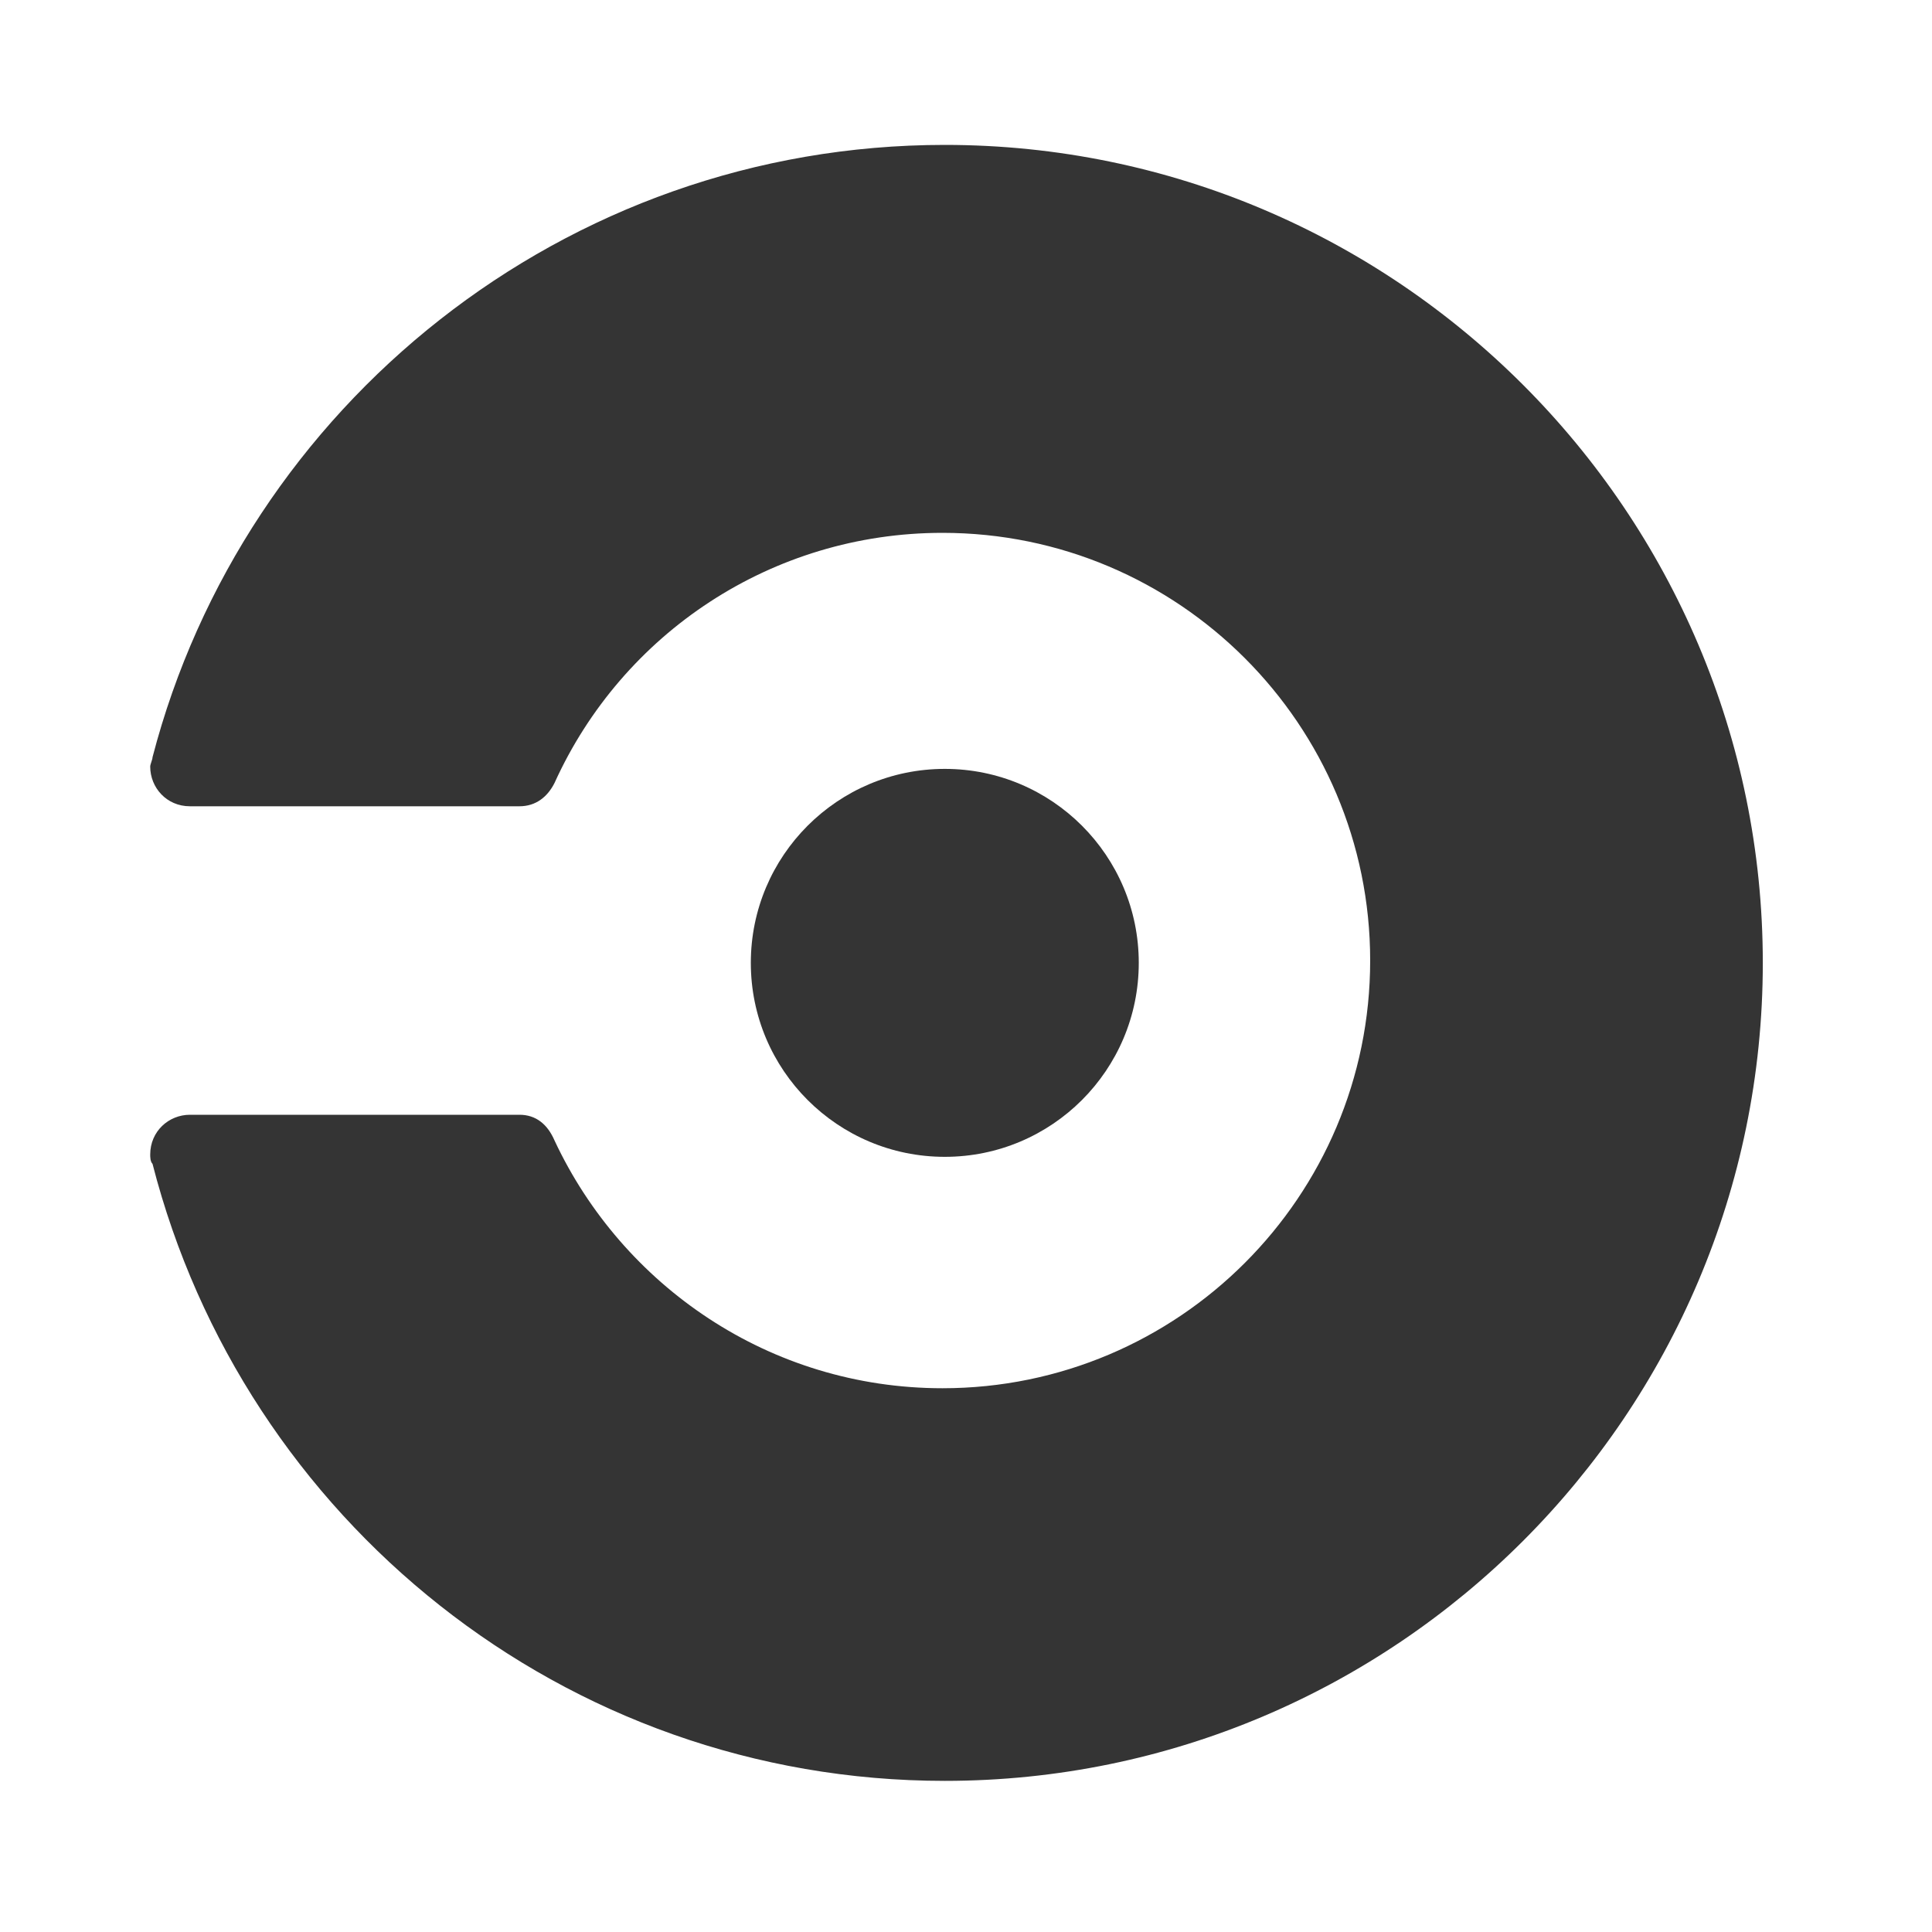 <?xml version="1.0" encoding="UTF-8"?>
<svg width="40px" height="40px" viewBox="0 0 40 40" version="1.1" xmlns="http://www.w3.org/2000/svg" xmlns:xlink="http://www.w3.org/1999/xlink">
    <!-- Generator: Sketch 54.1 (76490) - https://sketchapp.com -->
    <title>Artboard Copy 33</title>
    <desc>Created with Sketch.</desc>
    <g id="Artboard-Copy-33" stroke="none" stroke-width="1" fill="none" fill-rule="evenodd">
        <g id="circleci" transform="translate(3, 3)" fill="#343434" fill-rule="nonzero">
            <circle id="Oval" cx="16.561" cy="16.935" r="4.016"></circle>
            <path d="M0.158,12.677 C0.158,12.726 0.11,12.822 0.11,12.871 C0.11,13.306 0.448,13.693 0.932,13.693 L7.755,13.693 C8.093,13.693 8.335,13.5 8.481,13.21 C9.884,10.113 12.981,8.032 16.513,8.032 C21.4,8.032 25.368,12 25.368,16.887 C25.368,21.774 21.4,25.742 16.513,25.742 C12.932,25.742 9.884,23.613 8.481,20.613 C8.335,20.274 8.093,20.08 7.755,20.08 L0.932,20.08 C0.497,20.08 0.11,20.419 0.11,20.903 C0.11,20.951 0.11,21.048 0.158,21.097 C2.045,28.451 8.674,33.871 16.561,33.871 C25.9,33.871 33.497,26.274 33.497,16.935 C33.497,7.597 25.9,0 16.561,0 C8.674,0 2.045,5.419 0.158,12.677 Z" id="Path"></path>
        </g>
    </g>
</svg>